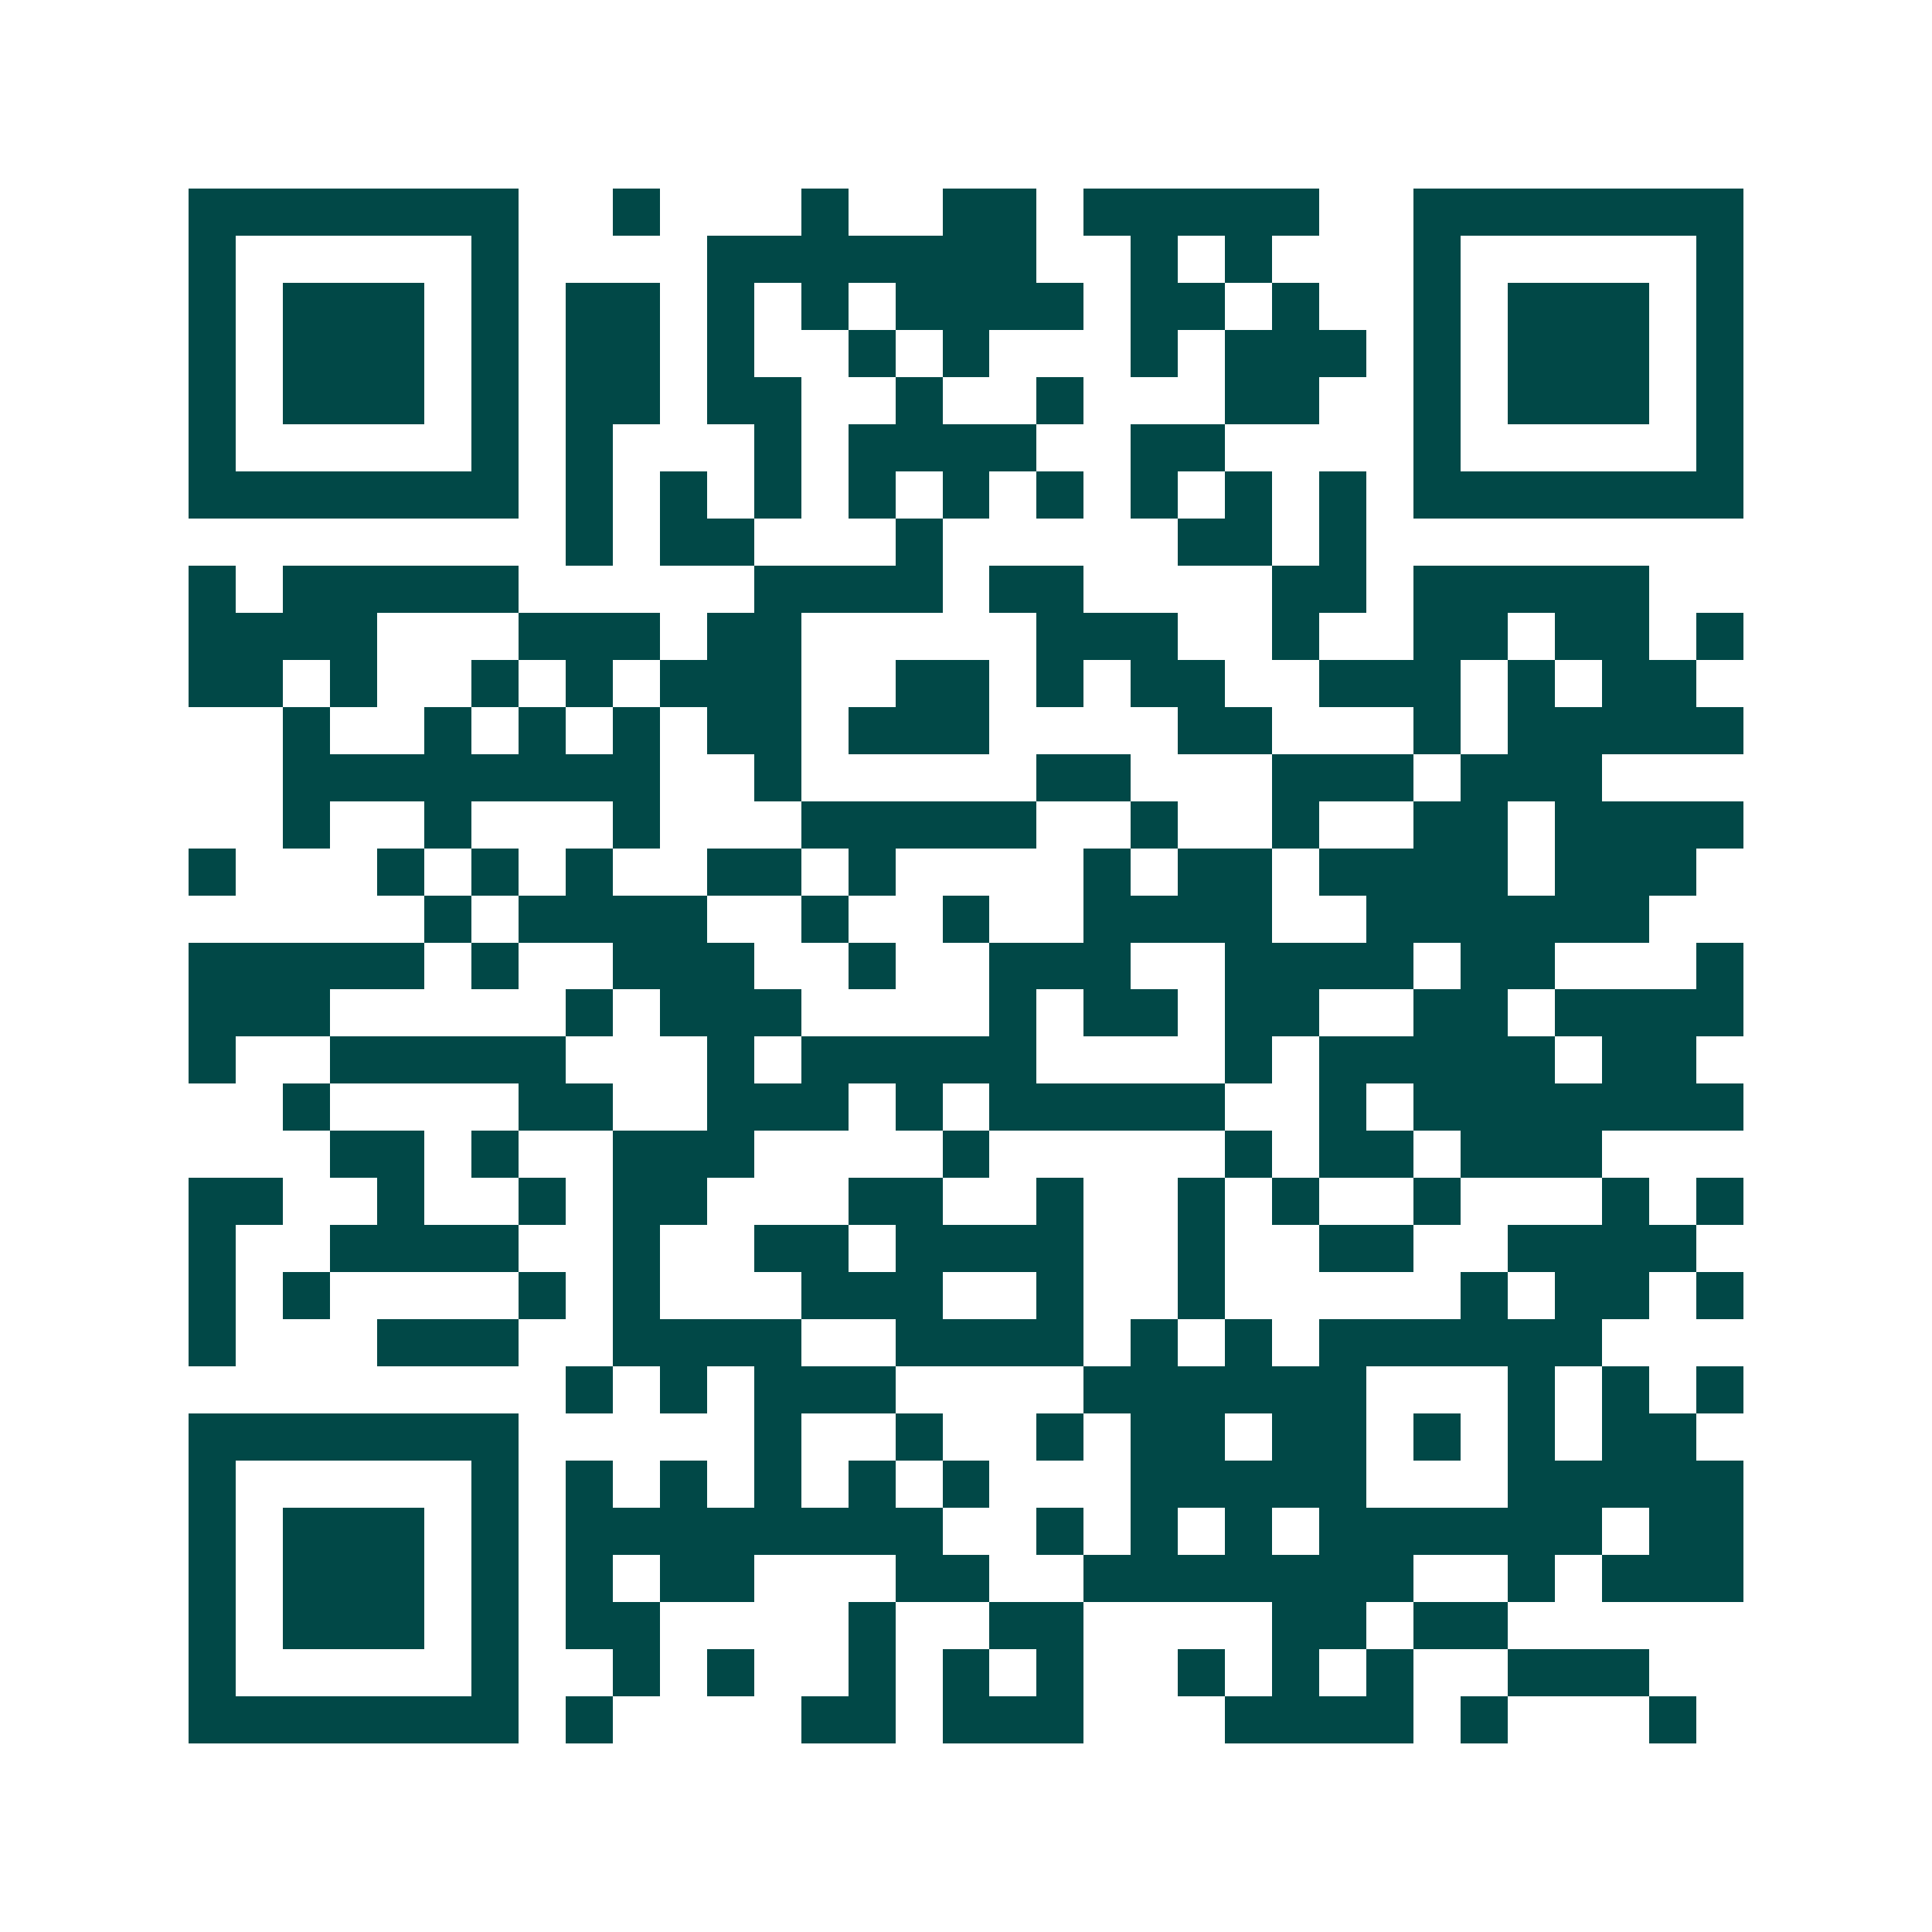 <svg xmlns="http://www.w3.org/2000/svg" width="200" height="200" viewBox="0 0 41 41" shape-rendering="crispEdges"><path fill="#ffffff" d="M0 0h41v41H0z"/><path stroke="#014847" d="M4 4.5h7m2 0h1m3 0h1m2 0h2m1 0h5m2 0h7M4 5.5h1m5 0h1m4 0h7m2 0h1m1 0h1m3 0h1m5 0h1M4 6.5h1m1 0h3m1 0h1m1 0h2m1 0h1m1 0h1m1 0h4m1 0h2m1 0h1m2 0h1m1 0h3m1 0h1M4 7.5h1m1 0h3m1 0h1m1 0h2m1 0h1m2 0h1m1 0h1m3 0h1m1 0h3m1 0h1m1 0h3m1 0h1M4 8.5h1m1 0h3m1 0h1m1 0h2m1 0h2m2 0h1m2 0h1m3 0h2m2 0h1m1 0h3m1 0h1M4 9.5h1m5 0h1m1 0h1m3 0h1m1 0h4m2 0h2m4 0h1m5 0h1M4 10.5h7m1 0h1m1 0h1m1 0h1m1 0h1m1 0h1m1 0h1m1 0h1m1 0h1m1 0h1m1 0h7M12 11.5h1m1 0h2m3 0h1m5 0h2m1 0h1M4 12.5h1m1 0h5m5 0h4m1 0h2m4 0h2m1 0h5M4 13.5h4m3 0h3m1 0h2m5 0h3m2 0h1m2 0h2m1 0h2m1 0h1M4 14.5h2m1 0h1m2 0h1m1 0h1m1 0h3m2 0h2m1 0h1m1 0h2m2 0h3m1 0h1m1 0h2M6 15.5h1m2 0h1m1 0h1m1 0h1m1 0h2m1 0h3m4 0h2m3 0h1m1 0h5M6 16.5h8m2 0h1m5 0h2m3 0h3m1 0h3M6 17.5h1m2 0h1m3 0h1m3 0h5m2 0h1m2 0h1m2 0h2m1 0h4M4 18.5h1m3 0h1m1 0h1m1 0h1m2 0h2m1 0h1m4 0h1m1 0h2m1 0h4m1 0h3M9 19.5h1m1 0h4m2 0h1m2 0h1m2 0h4m2 0h6M4 20.5h5m1 0h1m2 0h3m2 0h1m2 0h3m2 0h4m1 0h2m3 0h1M4 21.5h3m5 0h1m1 0h3m4 0h1m1 0h2m1 0h2m2 0h2m1 0h4M4 22.5h1m2 0h5m3 0h1m1 0h5m4 0h1m1 0h5m1 0h2M6 23.5h1m4 0h2m2 0h3m1 0h1m1 0h5m2 0h1m1 0h7M7 24.5h2m1 0h1m2 0h3m4 0h1m5 0h1m1 0h2m1 0h3M4 25.5h2m2 0h1m2 0h1m1 0h2m3 0h2m2 0h1m2 0h1m1 0h1m2 0h1m3 0h1m1 0h1M4 26.5h1m2 0h4m2 0h1m2 0h2m1 0h4m2 0h1m2 0h2m2 0h4M4 27.5h1m1 0h1m4 0h1m1 0h1m3 0h3m2 0h1m2 0h1m5 0h1m1 0h2m1 0h1M4 28.5h1m3 0h3m2 0h4m2 0h4m1 0h1m1 0h1m1 0h6M12 29.5h1m1 0h1m1 0h3m4 0h6m3 0h1m1 0h1m1 0h1M4 30.5h7m5 0h1m2 0h1m2 0h1m1 0h2m1 0h2m1 0h1m1 0h1m1 0h2M4 31.5h1m5 0h1m1 0h1m1 0h1m1 0h1m1 0h1m1 0h1m3 0h5m3 0h5M4 32.5h1m1 0h3m1 0h1m1 0h8m2 0h1m1 0h1m1 0h1m1 0h6m1 0h2M4 33.5h1m1 0h3m1 0h1m1 0h1m1 0h2m3 0h2m2 0h7m2 0h1m1 0h3M4 34.5h1m1 0h3m1 0h1m1 0h2m4 0h1m2 0h2m4 0h2m1 0h2M4 35.5h1m5 0h1m2 0h1m1 0h1m2 0h1m1 0h1m1 0h1m2 0h1m1 0h1m1 0h1m2 0h3M4 36.5h7m1 0h1m4 0h2m1 0h3m3 0h4m1 0h1m3 0h1"/></svg>
